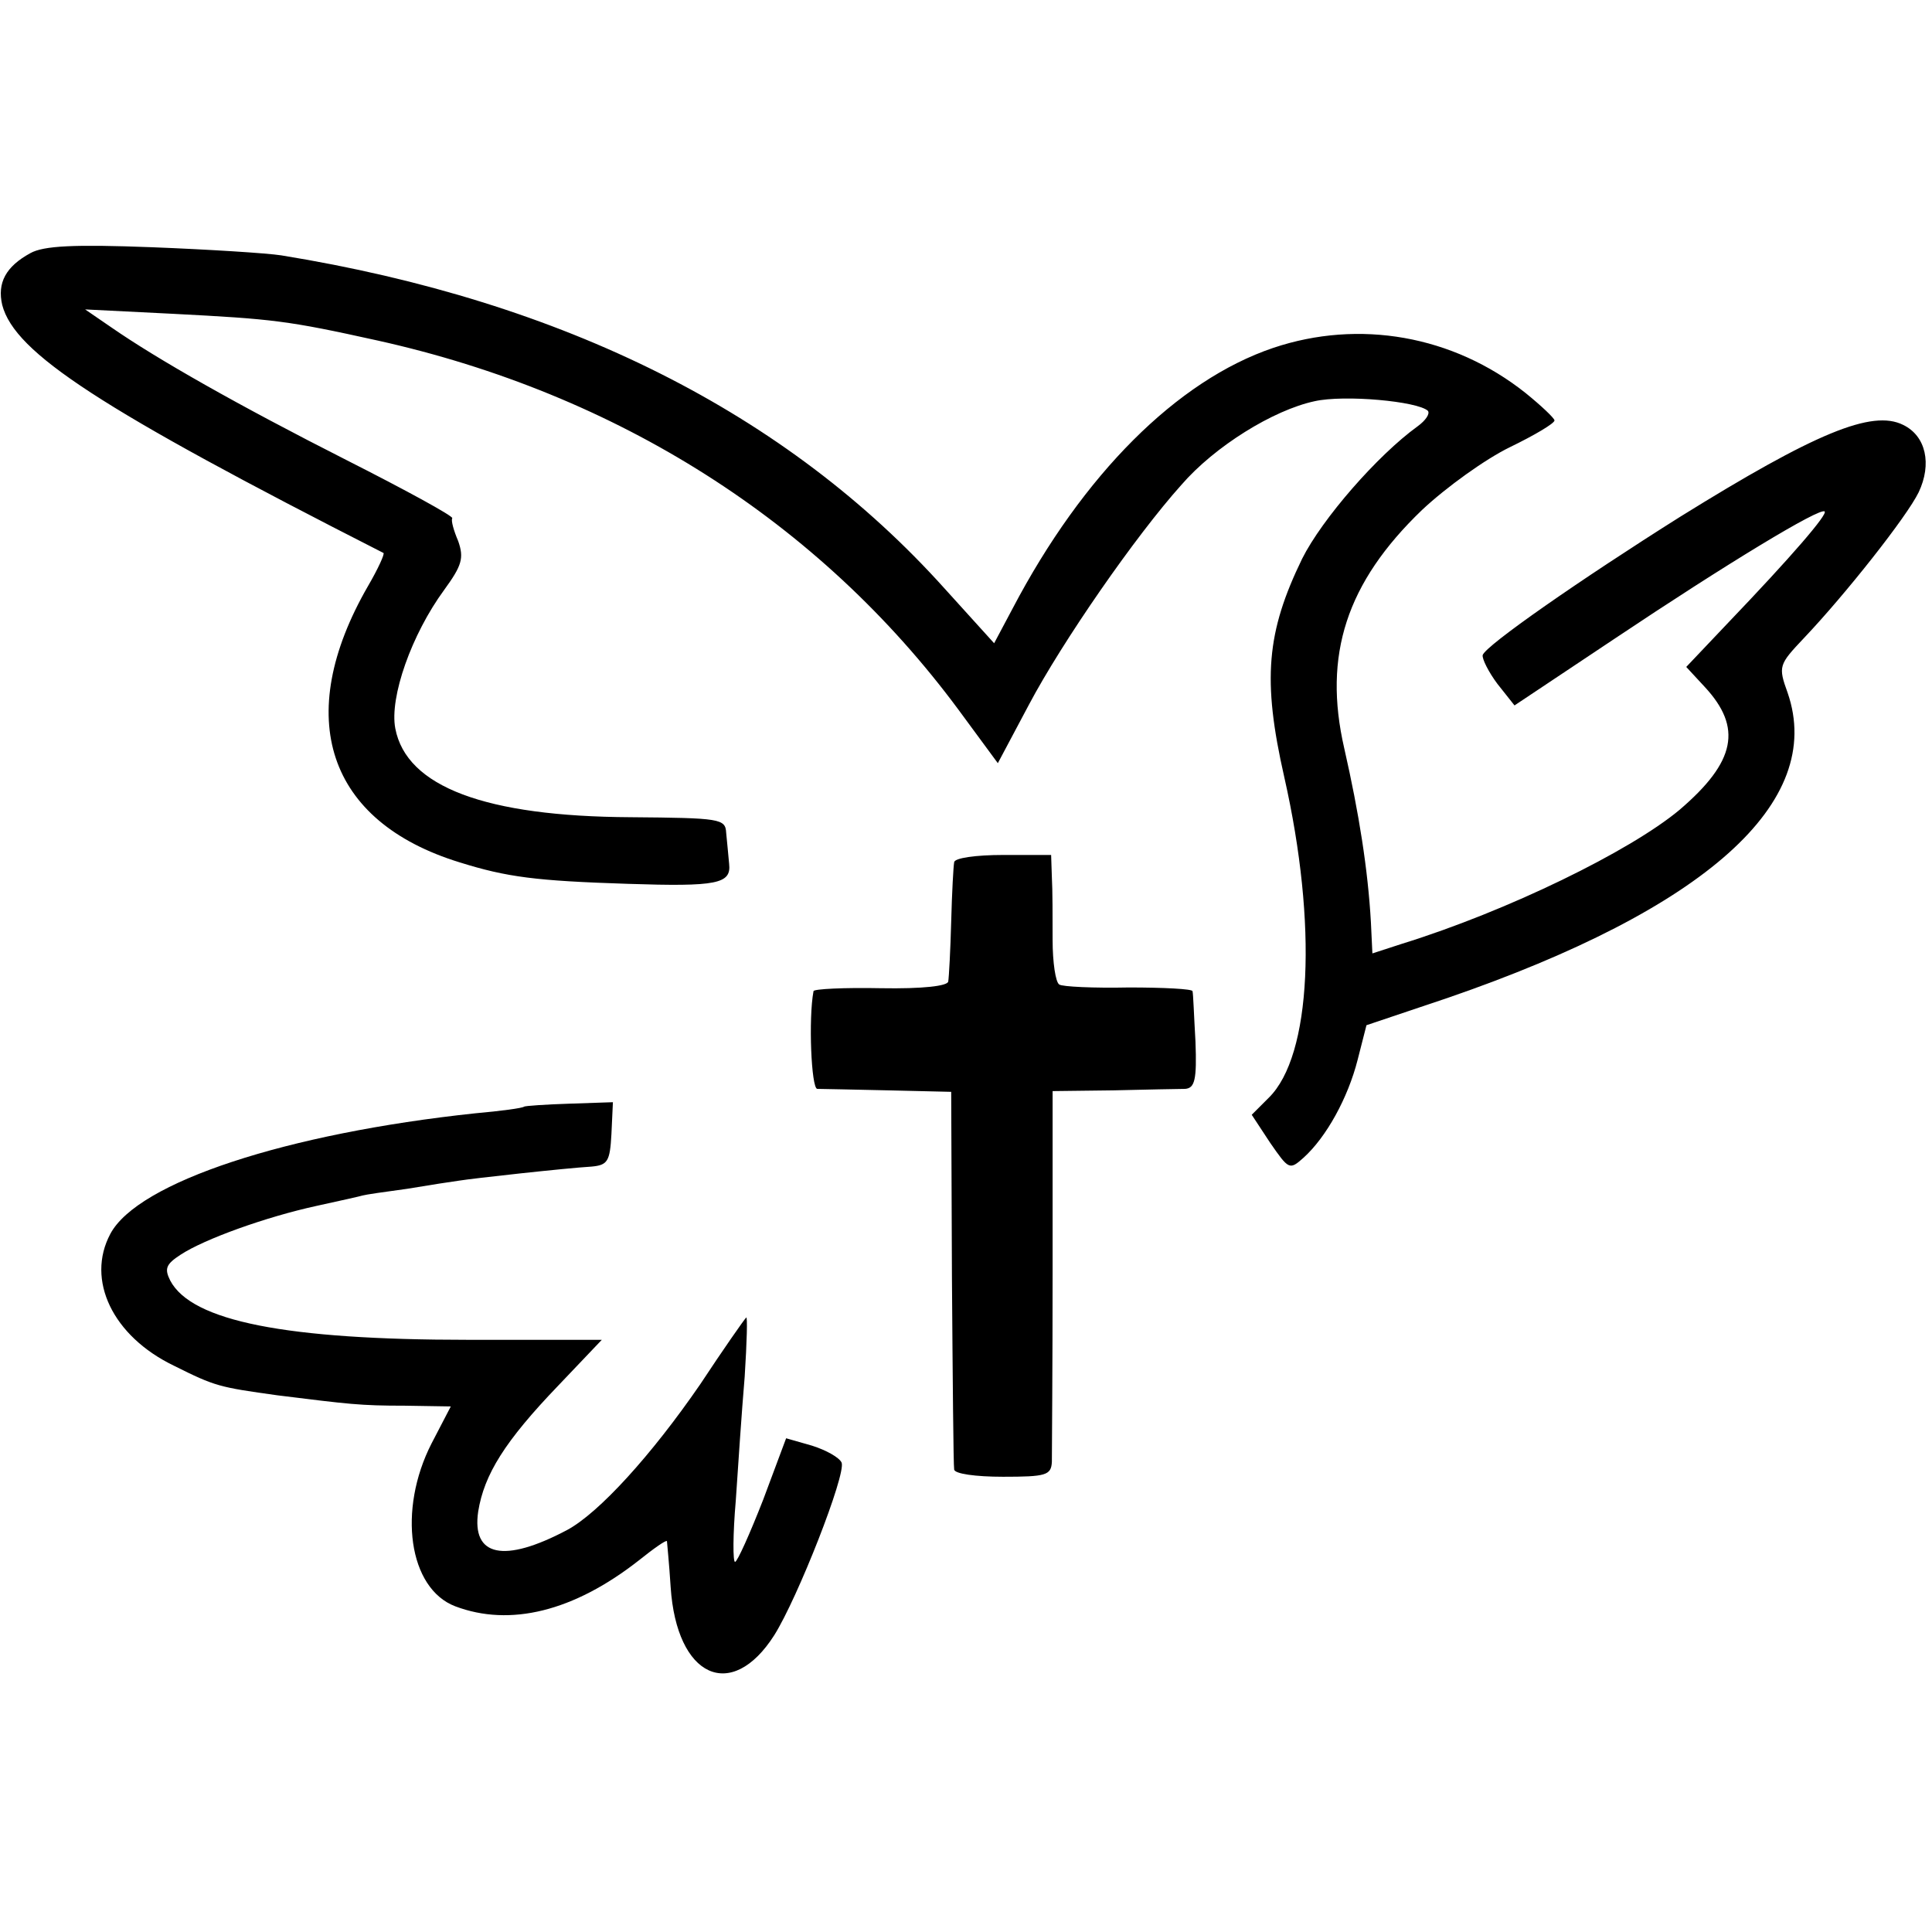 <svg version="1" xmlns="http://www.w3.org/2000/svg" width="348" height="348" viewBox="0 0 261 261"><path d="M4.1 34.2c-3.3 1.8-4.5 4-3.8 7 1.7 6.5 13.2 14 51.5 33.5.2.1-.7 2.1-2.1 4.5-10.2 17.7-5.5 31.8 12.4 37.3 6.4 2 10.3 2.5 22.7 2.9 12.1.4 14 0 13.7-2.7-.1-1.2-.3-3.1-.4-4.2-.1-1.9-.8-2-12.9-2.1-19.6-.1-30.3-4.1-31.8-12-.8-4.2 2.2-12.7 6.6-18.7 2.4-3.3 2.7-4.3 1.9-6.6-.6-1.4-1-2.8-.8-3.1.1-.3-6.3-3.8-14.2-7.8-14.8-7.5-25.7-13.7-31.9-18l-3.5-2.4 12 .6c13.4.7 15.3.9 27.5 3.6 32.4 7.2 59.7 24.5 78.5 49.9l5.3 7.2 4.2-7.9c4.5-8.5 14.4-22.8 20.6-29.7 4.5-5.2 12.4-10.1 18-11.3 4-.9 13.9 0 15.3 1.3.3.4-.3 1.3-1.4 2.1-5.4 3.9-12.9 12.5-15.6 17.9-4.8 9.9-5.4 16.3-2.4 29.5 4.5 19.9 3.7 37.6-2.1 43.3l-2.3 2.3 2.5 3.8c2.5 3.6 2.6 3.7 4.5 2 3.1-2.8 6-8.1 7.3-13.2l1.2-4.7 11-3.7c34.8-12 51-26.4 45.9-41.2-1.3-3.6-1.2-3.8 2.2-7.4 5.6-5.9 13.9-16.4 15.5-19.7 1.8-3.8 1-7.6-2.1-9.1-4.2-2.1-11.9 1.1-30.1 12.4-13.5 8.5-26.3 17.4-26.7 18.7-.1.5.8 2.3 2 3.9l2.3 2.9 13.5-9c15.1-10.1 27.8-17.8 28.4-17.2.4.4-4.3 5.9-13.2 15.2l-5.5 5.8 2.5 2.7c5.1 5.5 4.2 10.1-3.4 16.6-6.7 5.6-23.3 13.7-37.5 18.1l-4 1.3-.2-4.2c-.4-7.1-1.6-14.7-3.6-23.5-2.9-12.6.3-22.4 10.5-32.2 3.3-3.1 8.6-6.9 11.9-8.5 3.3-1.6 6-3.2 6-3.6 0-.3-1.8-2-3.9-3.7-9.8-7.8-22.5-10-34.1-6.1-13 4.4-25.7 17.1-35.2 35.2l-2.5 4.7-6.7-7.4c-21.3-23.7-51.4-38.8-89.6-45-1.9-.3-9.8-.8-17.5-1.1-10.5-.4-14.6-.2-16.4.8z"/><path d="M128.9 116.5c-.1.5-.3 4.1-.4 8-.1 3.8-.3 7.5-.4 8.1-.1.6-3.4 1-9.1.9-4.9-.1-9.1.1-9.1.4-.7 3.7-.3 13.1.5 13.2.6 0 4.9.1 9.6.2l8.5.2.1 25c.1 13.7.2 25.5.3 26 0 .6 2.9 1 6.6 1 5.8 0 6.5-.2 6.6-2 0-1.1.1-12.8.1-26.1v-24l8.2-.1c4.4-.1 8.8-.2 9.7-.2 1.3-.1 1.6-1.2 1.4-6.4-.2-3.4-.3-6.5-.4-6.8 0-.3-3.9-.5-8.6-.5-4.7.1-9-.1-9.4-.4-.5-.3-.9-3-.9-6s0-6.9-.1-8.5l-.1-3h-6.5c-3.6 0-6.6.4-6.6 1zM70.8 149.5c-.2.2-3.2.6-6.6.9-25.4 2.7-45.6 9.3-49.3 16.3-3.3 6.2.3 13.8 8.6 17.8 5.6 2.8 6.1 2.9 14 4 9.7 1.2 11.1 1.4 17.2 1.4l6.2.1-2.6 5c-4.6 9-3.1 19.6 3.2 22 7.4 2.8 16 .7 24.8-6.2 2-1.6 3.7-2.8 3.8-2.6 0 .1.3 3 .5 6.2.8 12.2 8.2 15.6 14 6.5 3.2-5.1 9.7-21.7 9.1-23.3-.3-.7-2.1-1.7-4-2.3l-3.5-1-3.1 8.3c-1.8 4.6-3.5 8.4-3.8 8.4-.3 0-.3-3.7.1-8.3.3-4.5.8-12 1.2-16.7.3-4.7.4-8.3.2-8-.3.3-3.1 4.3-6.2 9-6.6 9.6-13.7 17.4-18 19.7-8.5 4.5-12.9 3.6-12-2.5.8-5 3.6-9.5 10.8-17l5.9-6.2H63.2c-24.5 0-37.3-2.5-40.2-8-.8-1.6-.6-2.2 1.4-3.5 3.2-2.1 11.5-5.1 18.4-6.6 3.2-.7 5.9-1.3 6.2-1.4.3-.1 3-.5 6-.9 3-.5 6.2-1 7-1.1 1.8-.3 14.5-1.7 17.9-1.9 2.2-.2 2.5-.7 2.7-4.4l.2-4.3-5.9.2c-3.2.1-6 .3-6.1.4z"/></svg>